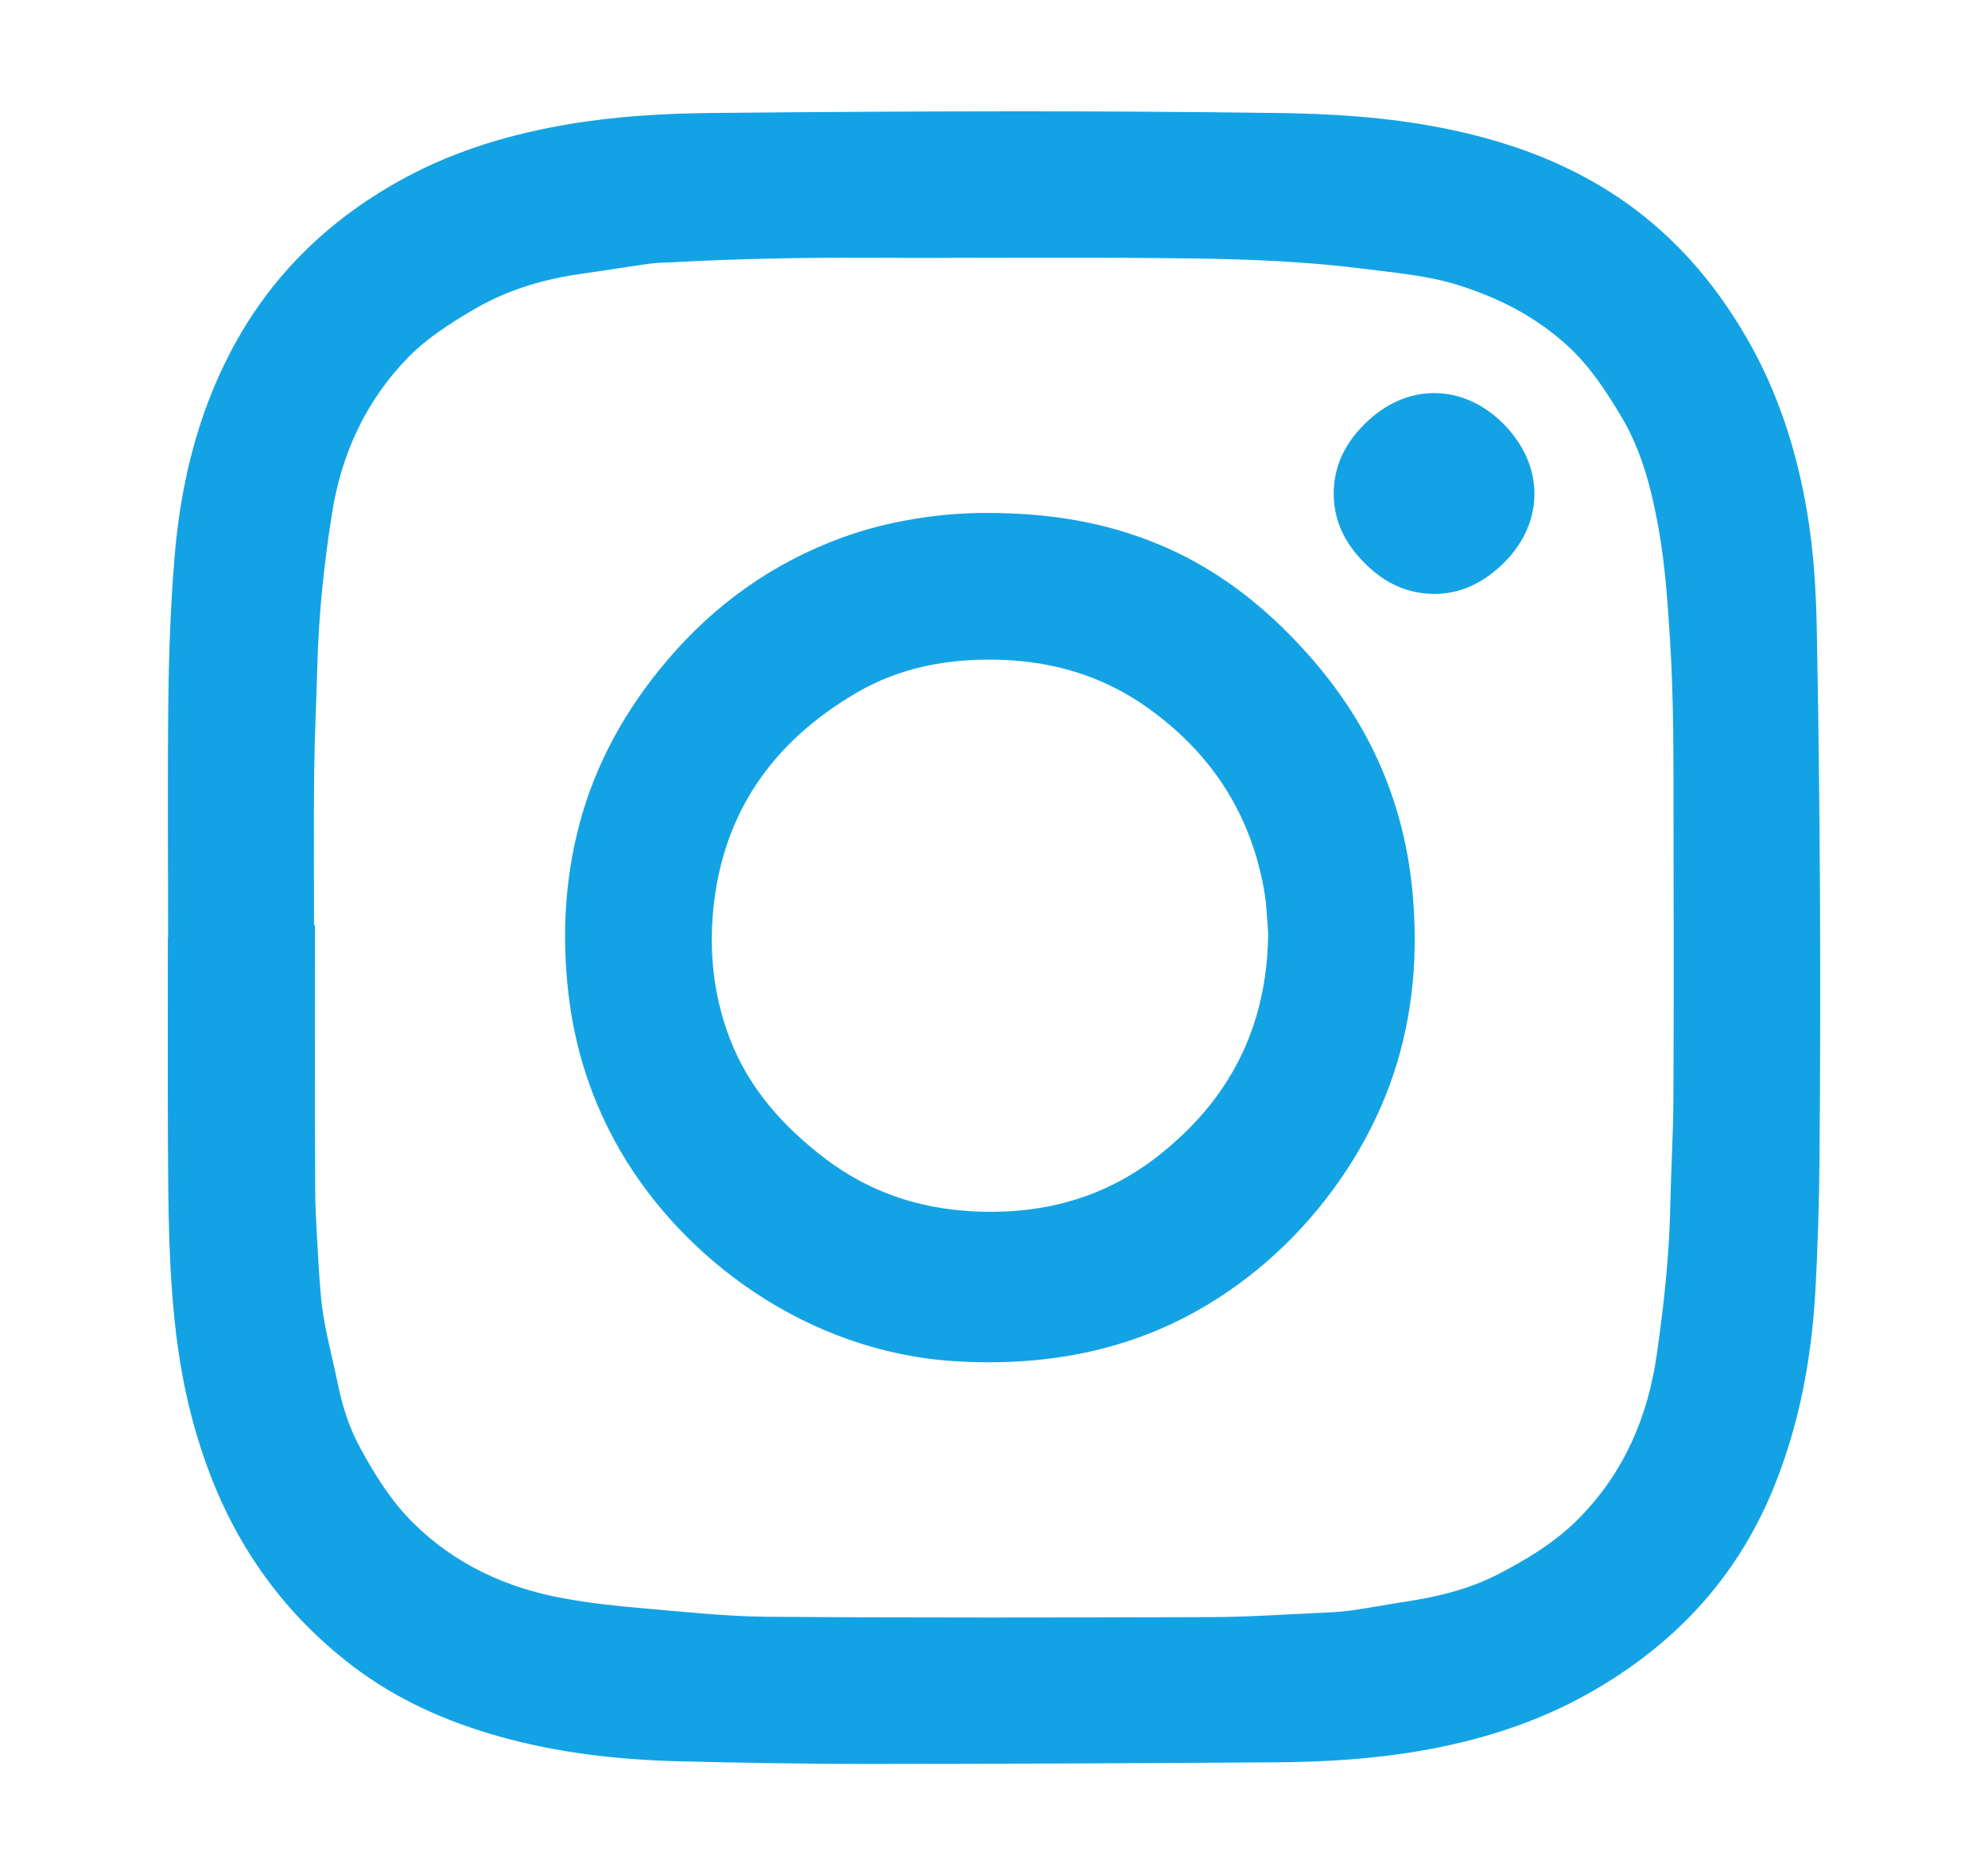 <?xml version="1.0" encoding="UTF-8"?><svg id="Layer_1" xmlns="http://www.w3.org/2000/svg" width="300" height="283" viewBox="0 0 300 283"><defs><style>.cls-1{fill:#13a3e5;stroke-width:0px;}</style></defs><path class="cls-1" d="M25.37,141.444c0-12.115-.107-24.232.041-36.345.087-7.073.357-14.161.947-21.208.896-10.702,3.373-21.043,8.366-30.65,6.064-11.67,15.114-20.387,26.656-26.551,7.649-4.085,15.866-6.495,24.391-7.939,7.156-1.212,14.38-1.625,21.616-1.699,15.523-.158,31.047-.245,46.57-.252,12.901-.005,25.803.086,38.703.251,8.235.105,16.449.61,24.562,2.178,8.917,1.723,17.412,4.575,25.175,9.385,9.15,5.67,16.078,13.444,21.383,22.726,4.628,8.098,7.393,16.85,8.936,26.013,1.004,5.958,1.343,11.96,1.458,18.002.5,26.326.623,52.653.406,78.982-.057,6.867-.248,13.74-.637,20.596-.585,10.309-2.476,20.372-6.449,29.97-5.596,13.521-15.092,23.517-27.744,30.638-7.938,4.468-16.498,7.148-25.444,8.689-7.153,1.232-14.376,1.672-21.613,1.723-20.61.144-41.221.241-61.832.249-9.438.004-18.879-.168-28.314-.4-9.219-.227-18.346-1.252-27.26-3.762-7.963-2.242-15.425-5.55-22.034-10.584-9.969-7.593-17.109-17.315-21.573-29.014-2.562-6.715-4.176-13.664-5.057-20.787-1.195-9.651-1.229-19.357-1.278-29.058-.052-10.384-.012-20.769-.012-31.154.012,0,.025,0,.037,0ZM47.392,139.66c.049,0,.098,0,.147 0,0,13.294-.039,26.589.025,39.883.018,3.823.323,7.645.52,11.467.077,1.491.214,2.98.336,4.469.367,4.485,1.629,8.799,2.518,13.184.691,3.408,1.7,6.682,3.372,9.755,2.228,4.093,4.676,8.058,7.98,11.345,6.326,6.294,14.116,9.881,22.819,11.458,3.886.704,7.833,1.134,11.771,1.473,6.344.546,12.7,1.25,19.056,1.296,22.289.163,44.579.118,66.869.05,5.527-.017,11.053-.407,16.578-.651,1.518-.067,3.043-.141,4.545-.354,2.72-.385,5.42-.908,8.137-1.318,4.814-.726,9.502-1.844,13.875-4.082,4.481-2.293,8.778-4.911,12.317-8.488,6.76-6.832,10.413-15.272,11.755-24.691,1.045-7.34,1.88-14.711,2.031-22.143.112-5.53.456-11.057.484-16.586.071-14.213.041-28.426.017-42.639-.015-8.782.035-17.559-.519-26.34-.363-5.759-.736-11.475-1.767-17.174-1.073-5.933-2.549-11.651-5.682-16.859-2.276-3.784-4.689-7.469-7.963-10.48-4.813-4.427-10.49-7.33-16.7-9.254-4.535-1.404-9.239-1.796-13.916-2.395-8.598-1.1-17.251-1.464-25.89-1.583-16.413-.227-32.831-.032-49.246-.1-9.783-.041-19.556.137-29.323.672-1.152.063-2.314.056-3.453.213-3.369.464-6.726,1.024-10.095,1.489-5.897.814-11.504,2.467-16.661,5.521-3.484,2.063-6.91,4.24-9.741,7.139-6.412,6.567-10.067,14.58-11.491,23.566-1.197,7.557-1.998,15.172-2.204,22.835-.146,5.398-.423,10.794-.481,16.193-.084,7.709-.021,15.419-.021,23.129Z"/><path class="cls-1" d="M149.077,77.41c9.348.009,17.951,1.419,26.161,4.901,7.294,3.094,13.573,7.631,19.141,13.241,5.992,6.037,10.903,12.79,14.212,20.66,2.445,5.815,3.935,11.868,4.537,18.144.909,9.481.161,18.796-2.883,27.862-5.788,17.24-20.737,34.333-41.226,40.561-8.1,2.462-16.372,3.156-24.797,2.651-22.42-1.346-41.17-15.468-50.626-31.778-4.293-7.403-6.872-15.366-7.834-23.86-.968-8.549-.543-17.013,1.66-25.352,2.453-9.288,7.036-17.449,13.223-24.744,7.202-8.493,15.981-14.745,26.459-18.579,6.645-2.431,14.605-3.753,21.975-3.707ZM191.377,140.841c-.08-1.085-.186-2.785-.338-4.481-.075-.834-.209-1.665-.363-2.488-2.154-11.539-8.22-20.55-17.765-27.253-6.72-4.72-14.287-6.886-22.452-7.062-7.449-.161-14.611,1.159-21.092,4.925-12.651,7.351-20.337,18.104-21.742,32.913-.627,6.611.111,13.075,2.499,19.317,2.901,7.58,8.099,13.341,14.438,18.16,6.418,4.879,13.729,7.41,21.76,7.904,10.486.645,20.107-1.781,28.451-8.336,10.665-8.378,16.456-19.271,16.604-33.599Z"/><path class="cls-1" d="M216.35,89.626c-4.55-.038-8.13-2.1-11.11-5.372-2.347-2.577-3.804-5.561-3.961-9.097-.212-4.775,1.812-8.571,5.228-11.718,6.414-5.909,15.039-5.412,20.989,1.18,6.005,6.653,5.279,15.527-1.742,21.412-2.723,2.282-5.8,3.619-9.403,3.594Z"/></svg>